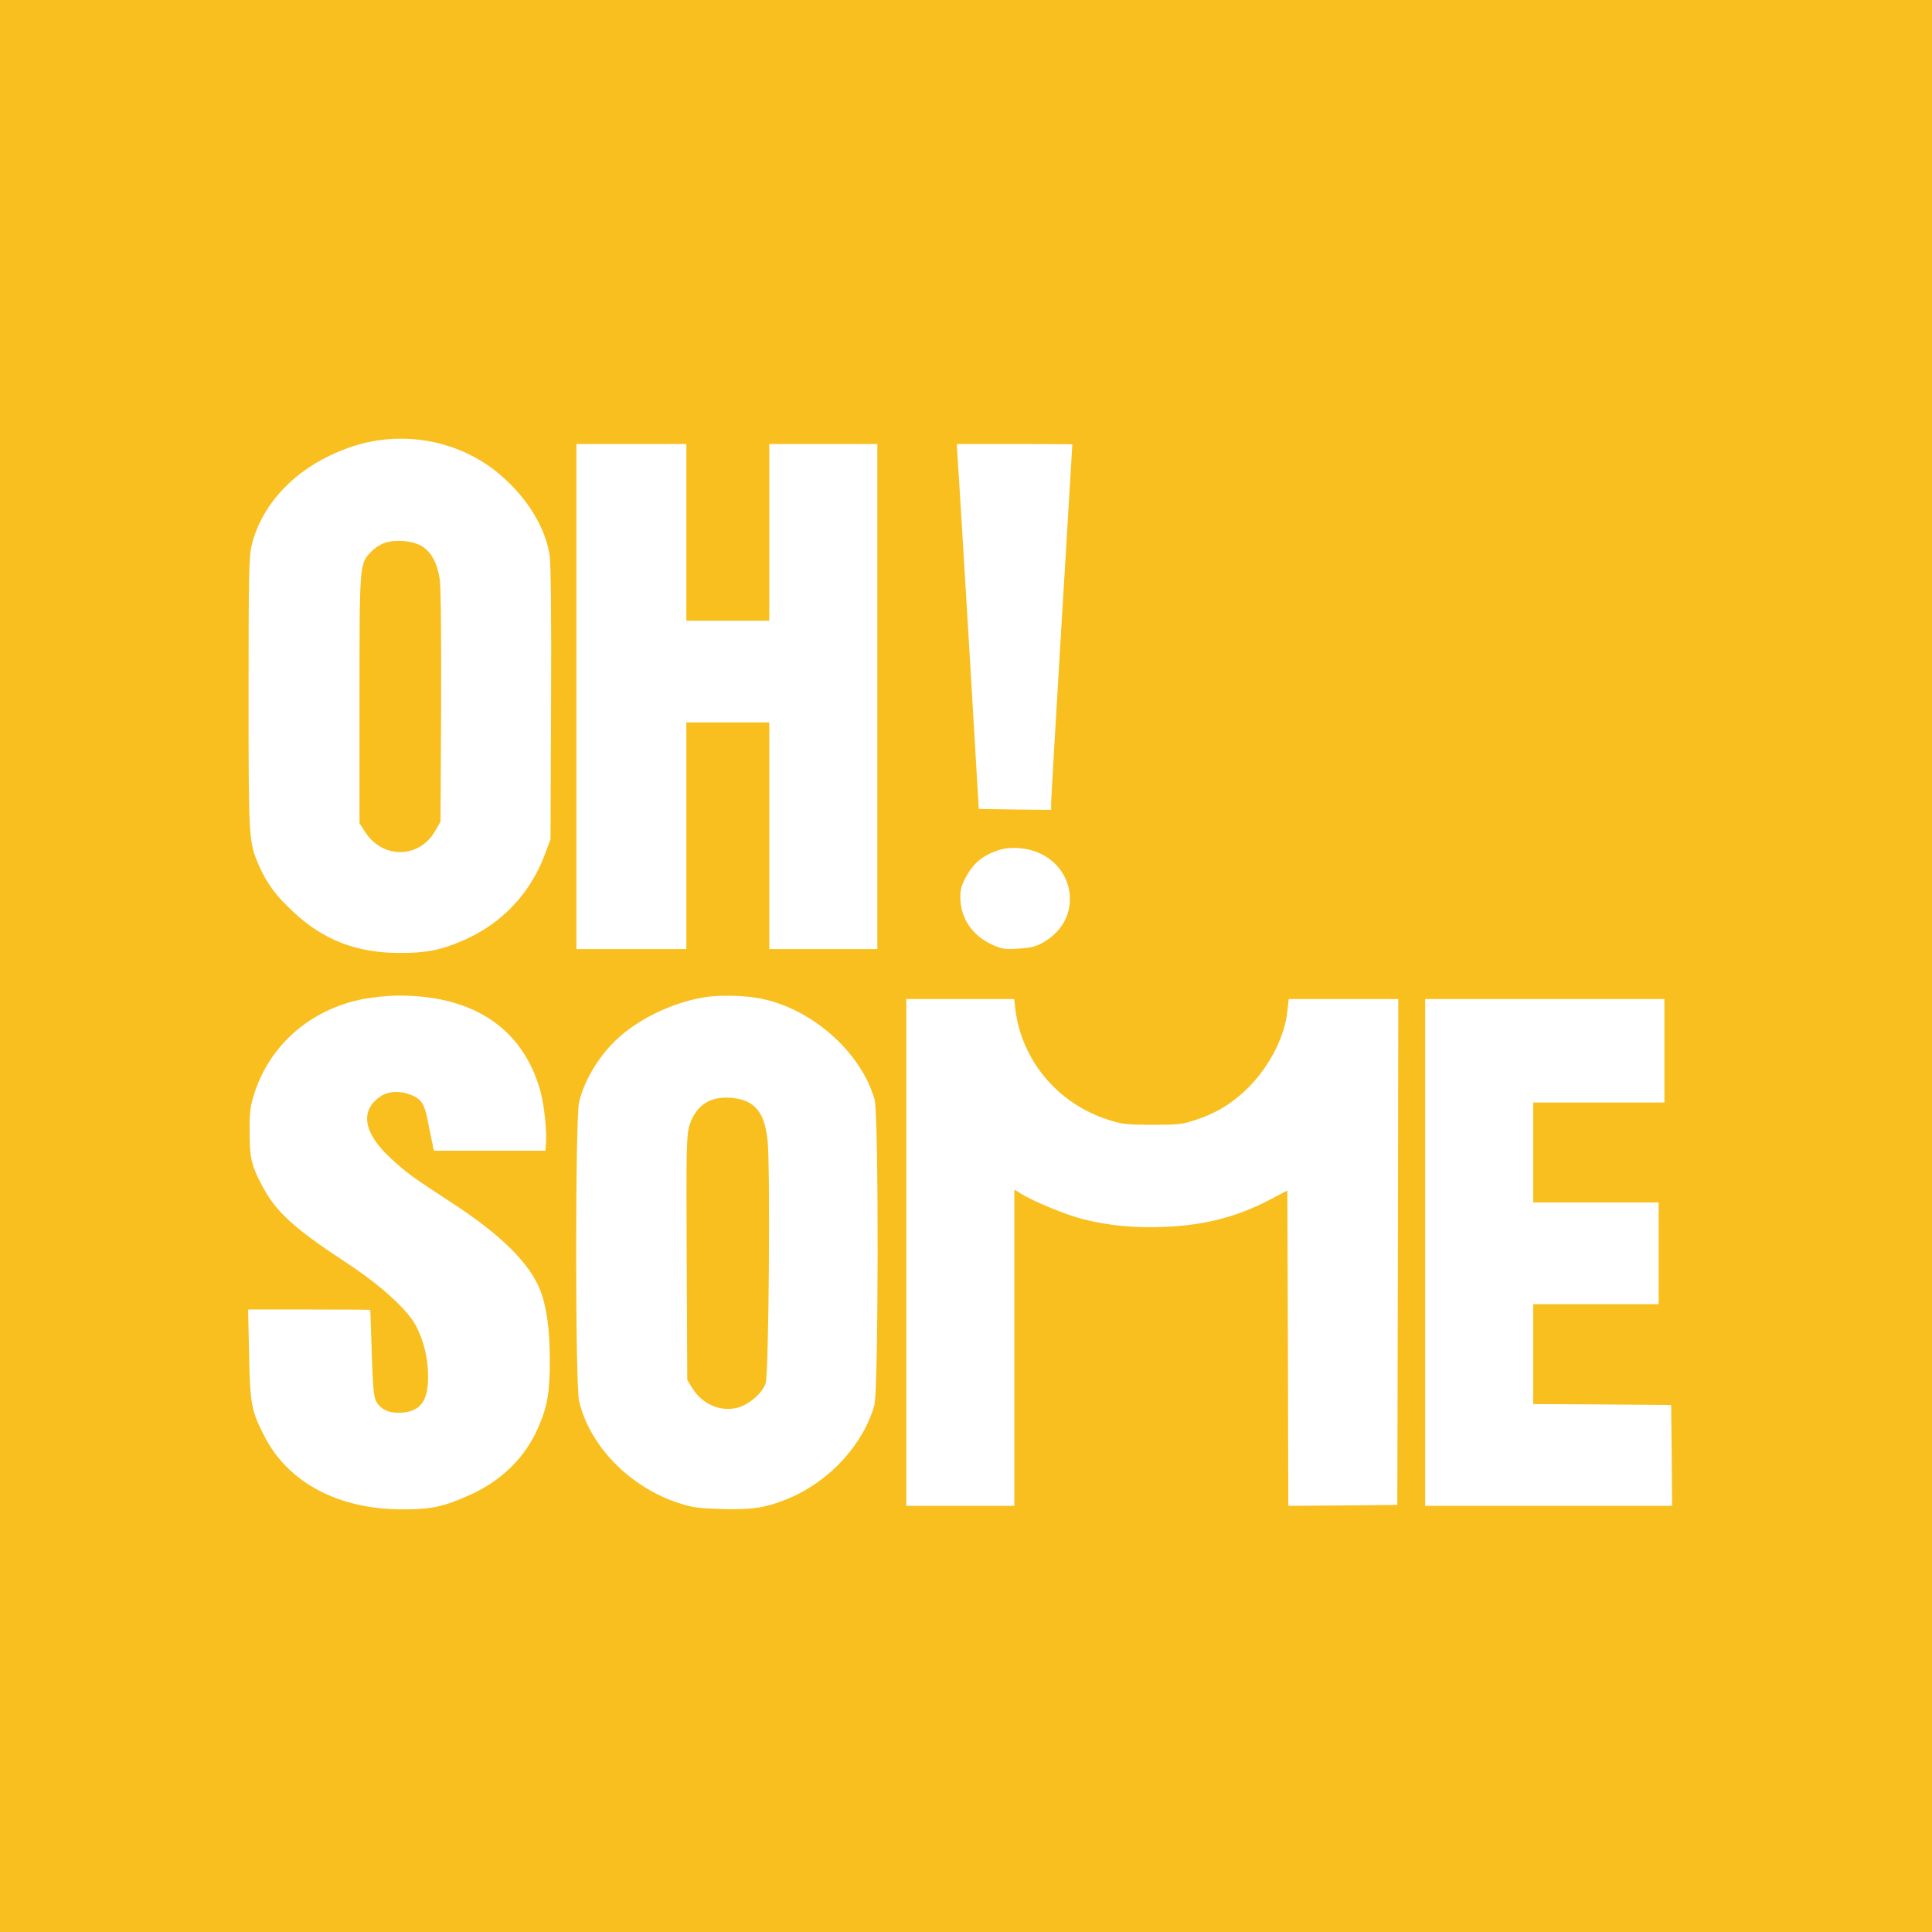 <svg width="64" height="64" viewBox="0 0 64 64" fill="none" xmlns="http://www.w3.org/2000/svg">
<rect width="64" height="64" fill="#F9BF1F"/>
<path d="M12.503 14.591C11.966 14.673 11.468 14.833 10.912 15.099C9.583 15.738 8.643 16.813 8.337 18.061C8.247 18.433 8.234 19.048 8.234 22.997C8.234 27.85 8.241 27.885 8.573 28.66C8.841 29.274 9.142 29.677 9.736 30.226C10.72 31.142 11.813 31.562 13.219 31.568C14.095 31.574 14.619 31.474 15.354 31.148C16.651 30.587 17.603 29.558 18.082 28.216L18.236 27.803L18.255 23.34C18.268 20.467 18.248 18.711 18.21 18.415C18.076 17.493 17.482 16.512 16.587 15.743C15.481 14.786 13.973 14.366 12.503 14.591ZM13.98 18.096C14.286 18.285 14.491 18.658 14.568 19.196C14.606 19.426 14.619 21.206 14.612 23.41L14.593 27.217L14.427 27.507C13.909 28.447 12.669 28.471 12.088 27.548L11.909 27.271V23.162C11.909 18.664 11.909 18.681 12.286 18.285C12.395 18.167 12.599 18.031 12.74 17.984C13.111 17.86 13.679 17.913 13.98 18.096Z" fill="white"/>
<path d="M19.094 23.074V31.439H20.915H22.736V27.685V23.931H24.11H25.484V27.685V31.439H27.274H29.063V23.074V14.709H27.274H25.484V17.635V20.562H24.11H22.736V17.635V14.709H20.915H19.094V23.074Z" fill="white"/>
<path d="M31.727 15.253C31.753 15.555 31.913 18.274 32.098 21.3L32.424 26.798L33.625 26.816L34.82 26.828V26.603C34.82 26.479 34.98 23.754 35.172 20.556C35.364 17.358 35.523 14.733 35.523 14.721C35.523 14.715 34.661 14.709 33.606 14.709H31.695L31.727 15.253Z" fill="white"/>
<path d="M33.039 28.175C32.567 28.335 32.26 28.583 32.023 29.009C31.857 29.304 31.812 29.452 31.812 29.718C31.812 30.41 32.202 30.995 32.873 31.296C33.187 31.438 33.276 31.45 33.723 31.426C34.113 31.403 34.286 31.367 34.516 31.243C36.088 30.392 35.551 28.217 33.736 28.092C33.487 28.075 33.276 28.098 33.039 28.175Z" fill="white"/>
<path d="M12.034 33.093C10.277 33.436 8.922 34.624 8.41 36.268C8.289 36.646 8.263 36.871 8.27 37.498C8.27 38.361 8.321 38.585 8.679 39.271C9.133 40.134 9.714 40.672 11.459 41.819C12.596 42.563 13.491 43.373 13.779 43.917C14.041 44.42 14.181 44.999 14.181 45.596C14.188 46.394 13.932 46.749 13.325 46.796C12.903 46.826 12.628 46.707 12.469 46.435C12.379 46.276 12.354 46.01 12.315 44.828C12.29 44.047 12.27 43.403 12.264 43.391C12.258 43.385 11.35 43.379 10.238 43.379H8.219L8.251 44.839C8.283 46.506 8.321 46.737 8.775 47.606C9.561 49.125 11.229 50 13.325 50C14.296 50 14.68 49.917 15.555 49.527C16.622 49.048 17.409 48.274 17.837 47.269C18.137 46.583 18.214 46.104 18.214 45.035C18.207 43.994 18.105 43.261 17.881 42.705C17.53 41.836 16.584 40.902 15.038 39.892C13.613 38.958 13.497 38.875 12.973 38.396C12.021 37.533 11.9 36.764 12.641 36.297C12.903 36.138 13.28 36.126 13.644 36.28C13.958 36.416 14.066 36.581 14.168 37.113C14.207 37.326 14.271 37.639 14.309 37.805L14.373 38.118H16.22H18.067L18.086 37.864C18.118 37.474 18.028 36.629 17.913 36.185C17.345 34.081 15.689 32.963 13.171 32.981C12.865 32.981 12.354 33.034 12.034 33.093Z" fill="white"/>
<path d="M23.47 33.017C22.46 33.147 21.316 33.655 20.549 34.323C19.898 34.885 19.361 35.748 19.182 36.516C19.054 37.096 19.054 45.827 19.182 46.406C19.527 47.902 20.882 49.285 22.511 49.799C22.946 49.941 23.15 49.965 23.917 49.988C24.959 50.018 25.406 49.941 26.173 49.616C27.502 49.048 28.608 47.831 28.966 46.542C29.1 46.045 29.113 36.901 28.972 36.422C28.512 34.832 26.87 33.389 25.151 33.07C24.697 32.981 23.924 32.958 23.47 33.017ZM24.837 36.54C25.176 36.747 25.349 37.102 25.425 37.752C25.521 38.556 25.47 45.531 25.362 45.827C25.247 46.158 24.812 46.53 24.435 46.631C23.86 46.778 23.259 46.518 22.927 45.974L22.767 45.714L22.748 41.695C22.729 38.112 22.741 37.634 22.831 37.308C22.959 36.871 23.233 36.552 23.598 36.428C23.968 36.303 24.537 36.357 24.837 36.54Z" fill="white"/>
<path d="M30.023 41.488V49.882H31.813H33.602V44.644V39.407L33.813 39.537C34.248 39.809 35.321 40.246 35.884 40.388C36.766 40.607 37.584 40.684 38.581 40.642C39.916 40.589 41.015 40.3 42.108 39.72L42.645 39.437L42.664 44.662L42.677 49.882L44.486 49.87L46.288 49.852L46.307 41.47L46.32 33.094H44.505H42.69L42.645 33.501C42.549 34.412 41.98 35.458 41.207 36.167C40.721 36.611 40.261 36.883 39.597 37.102C39.169 37.243 39.047 37.261 38.172 37.261C37.29 37.255 37.175 37.243 36.702 37.09C35.04 36.558 33.845 35.133 33.634 33.431L33.596 33.094H31.806H30.023V41.488Z" fill="white"/>
<path d="M47.211 41.488V49.882H51.301H55.391L55.378 48.209L55.359 46.542L53.078 46.524L50.79 46.512V44.857V43.202H52.867H54.944V41.517V39.833H52.867H50.79V38.177V36.522H52.962H55.135V34.808V33.094H51.173H47.211V41.488Z" fill="white"/>
</svg>

